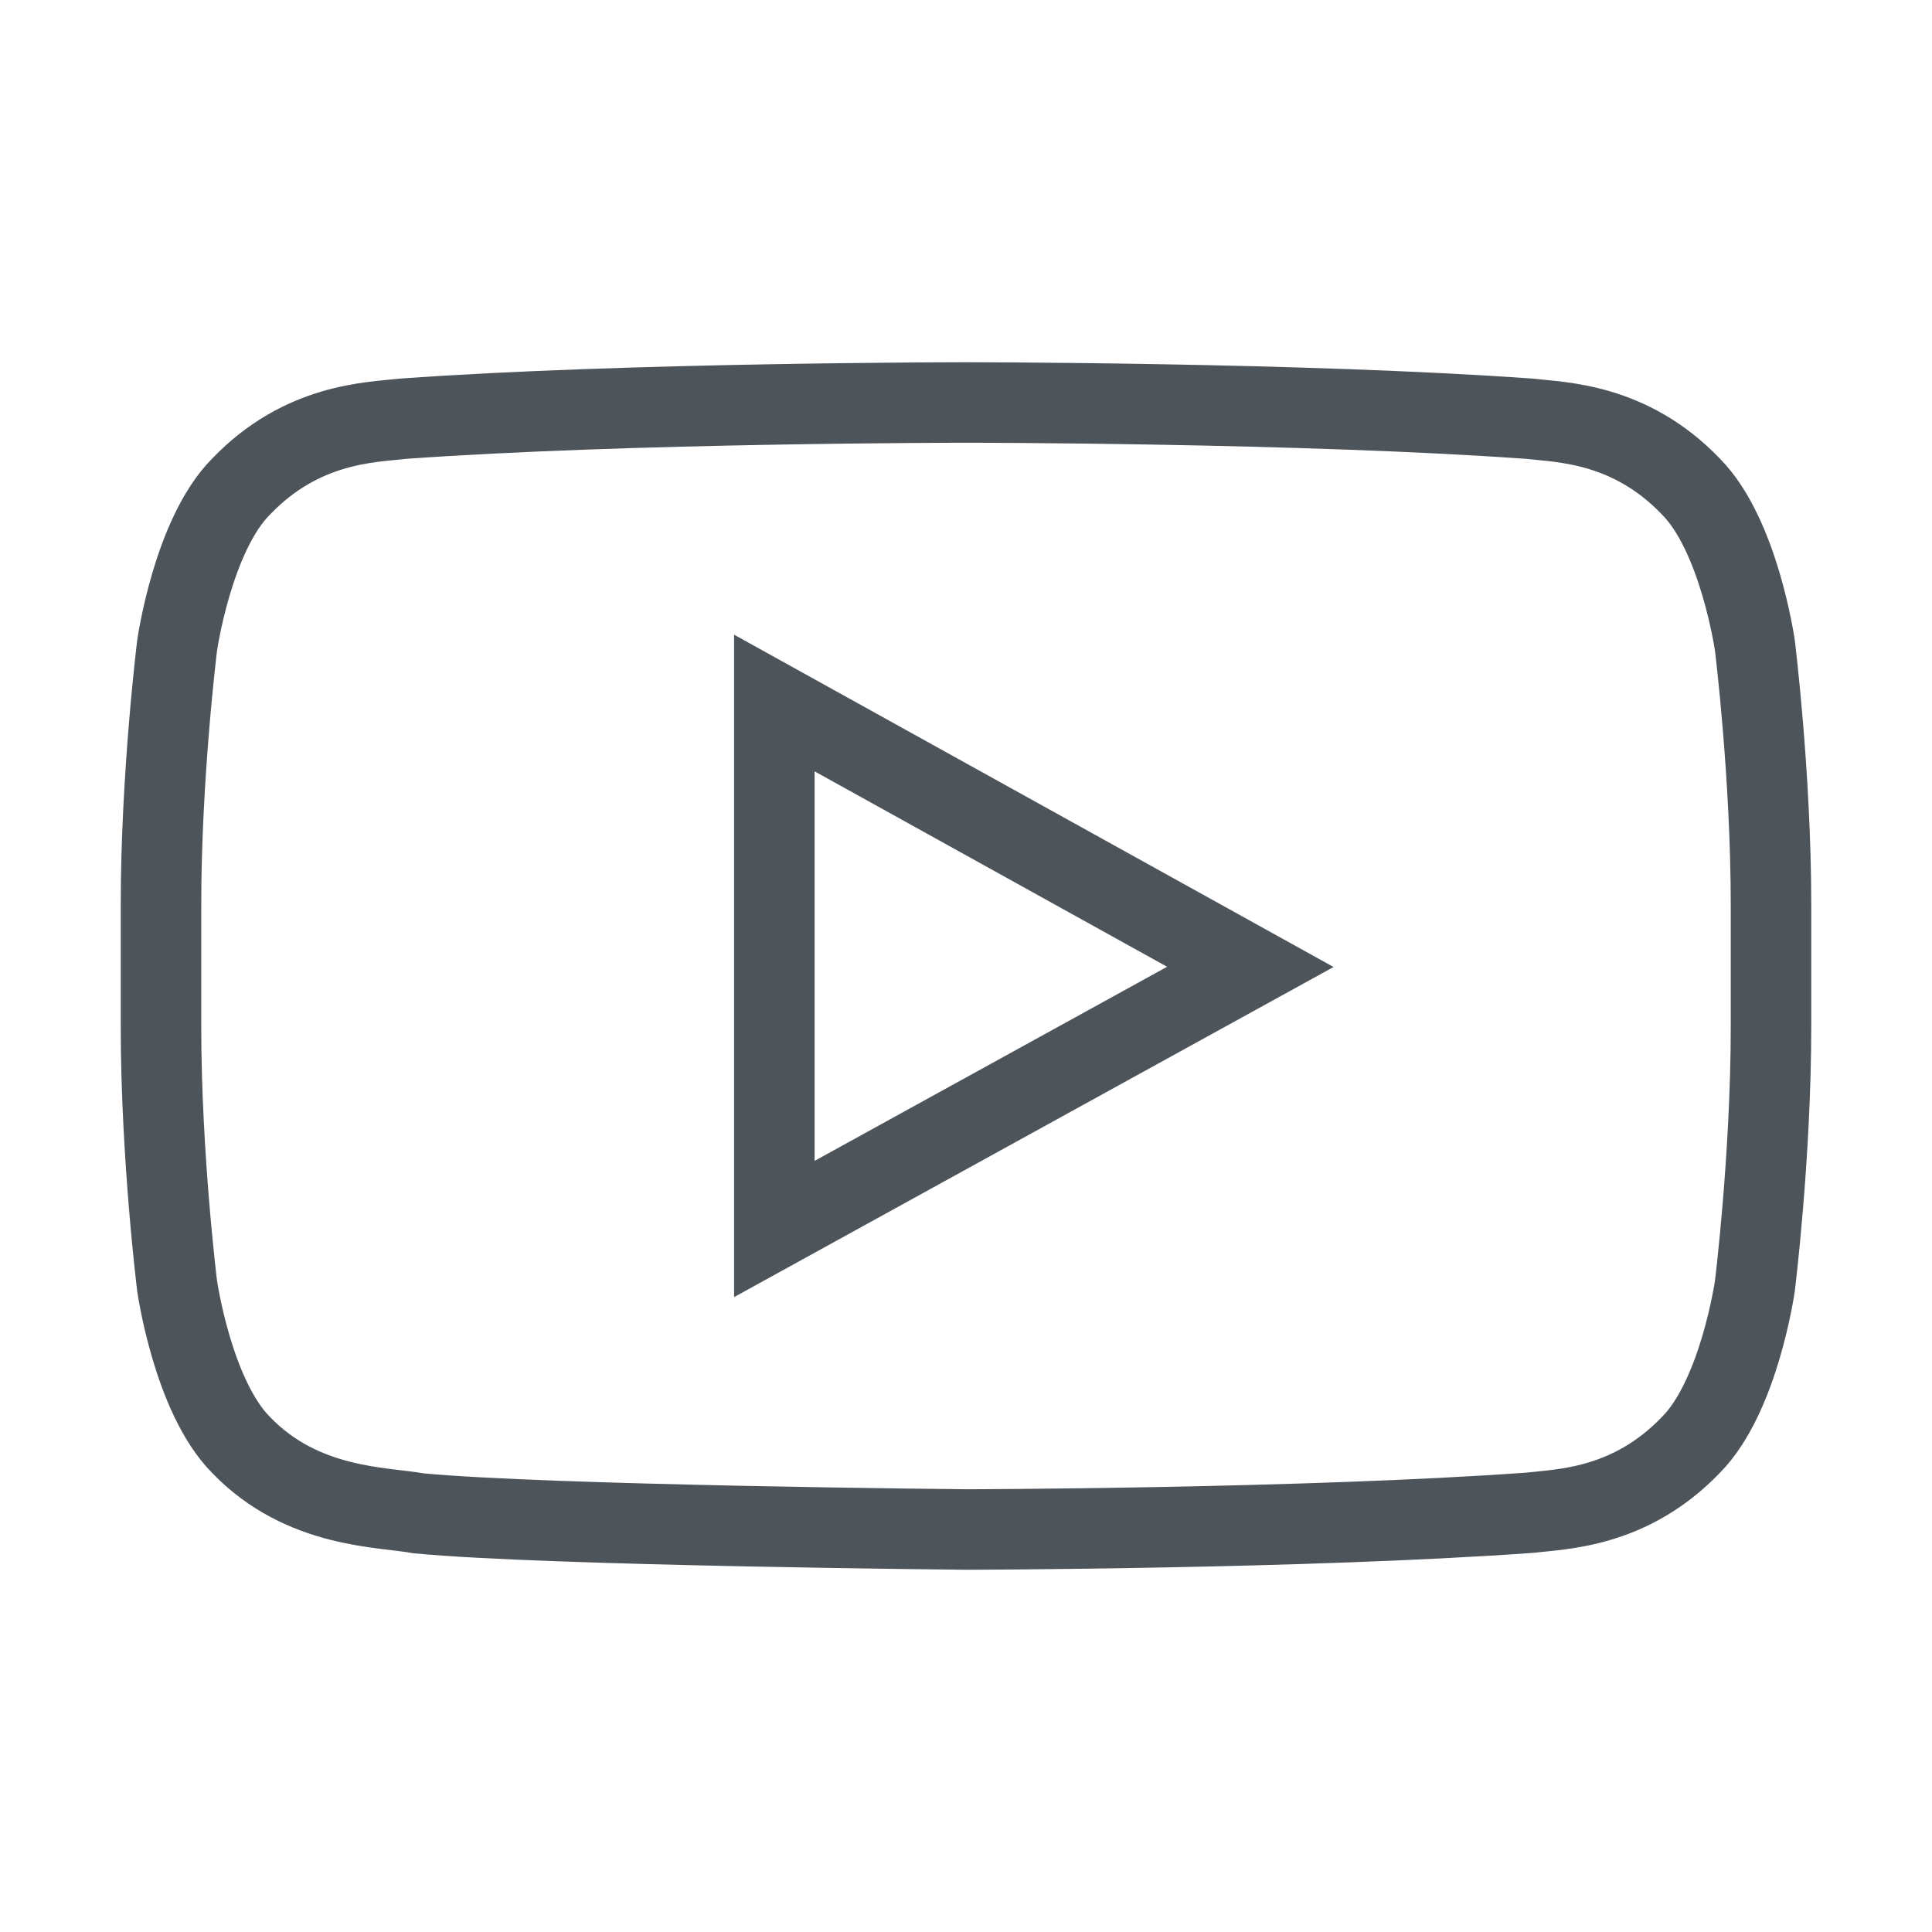 <?xml version="1.0" encoding="UTF-8"?>
<svg width="24px" height="24px" viewBox="0 0 24 24" version="1.1" xmlns="http://www.w3.org/2000/svg" xmlns:xlink="http://www.w3.org/1999/xlink">
    <!-- Generator: Sketch 58 (84663) - https://sketch.com -->
    <title>Artboard</title>
    <desc>Created with Sketch.</desc>
    <g id="Artboard" stroke="none" stroke-width="1" fill="none" fill-rule="evenodd">
        <g id="icon-youtube-reverse" transform="translate(2, 5)" fill-rule="nonzero" stroke="#4D555B">
            <path d="M7.619,10.267 L7.619,3.733 L13.532,7.011 L7.619,10.267 Z M19.8,3.02 C19.8,3.02 19.605,1.648 19.005,1.044 C18.245,0.251 17.391,0.247 17.001,0.202 C14.203,0 10.005,0 10.005,0 L9.995,0 C9.995,0 5.797,0 3,0.202 C2.609,0.248 1.756,0.251 0.995,1.044 C0.394,1.648 0.2,3.02 0.2,3.02 C0.2,3.02 0,4.631 0,6.241 L0,7.751 C0,9.363 0.2,10.973 0.2,10.973 C0.2,10.973 0.395,12.345 0.994,12.949 C1.756,13.742 2.755,13.717 3.2,13.799 C4.8,13.952 10,14 10,14 C10,14 14.203,13.993 17.001,13.792 C17.391,13.745 18.245,13.741 19.005,12.949 C19.605,12.345 19.8,10.973 19.8,10.973 C19.8,10.973 20,9.363 20,7.751 L20,6.241 C20,4.631 19.8,3.02 19.8,3.02 Z" id="Youtube"></path>
        </g>
    </g>
</svg>